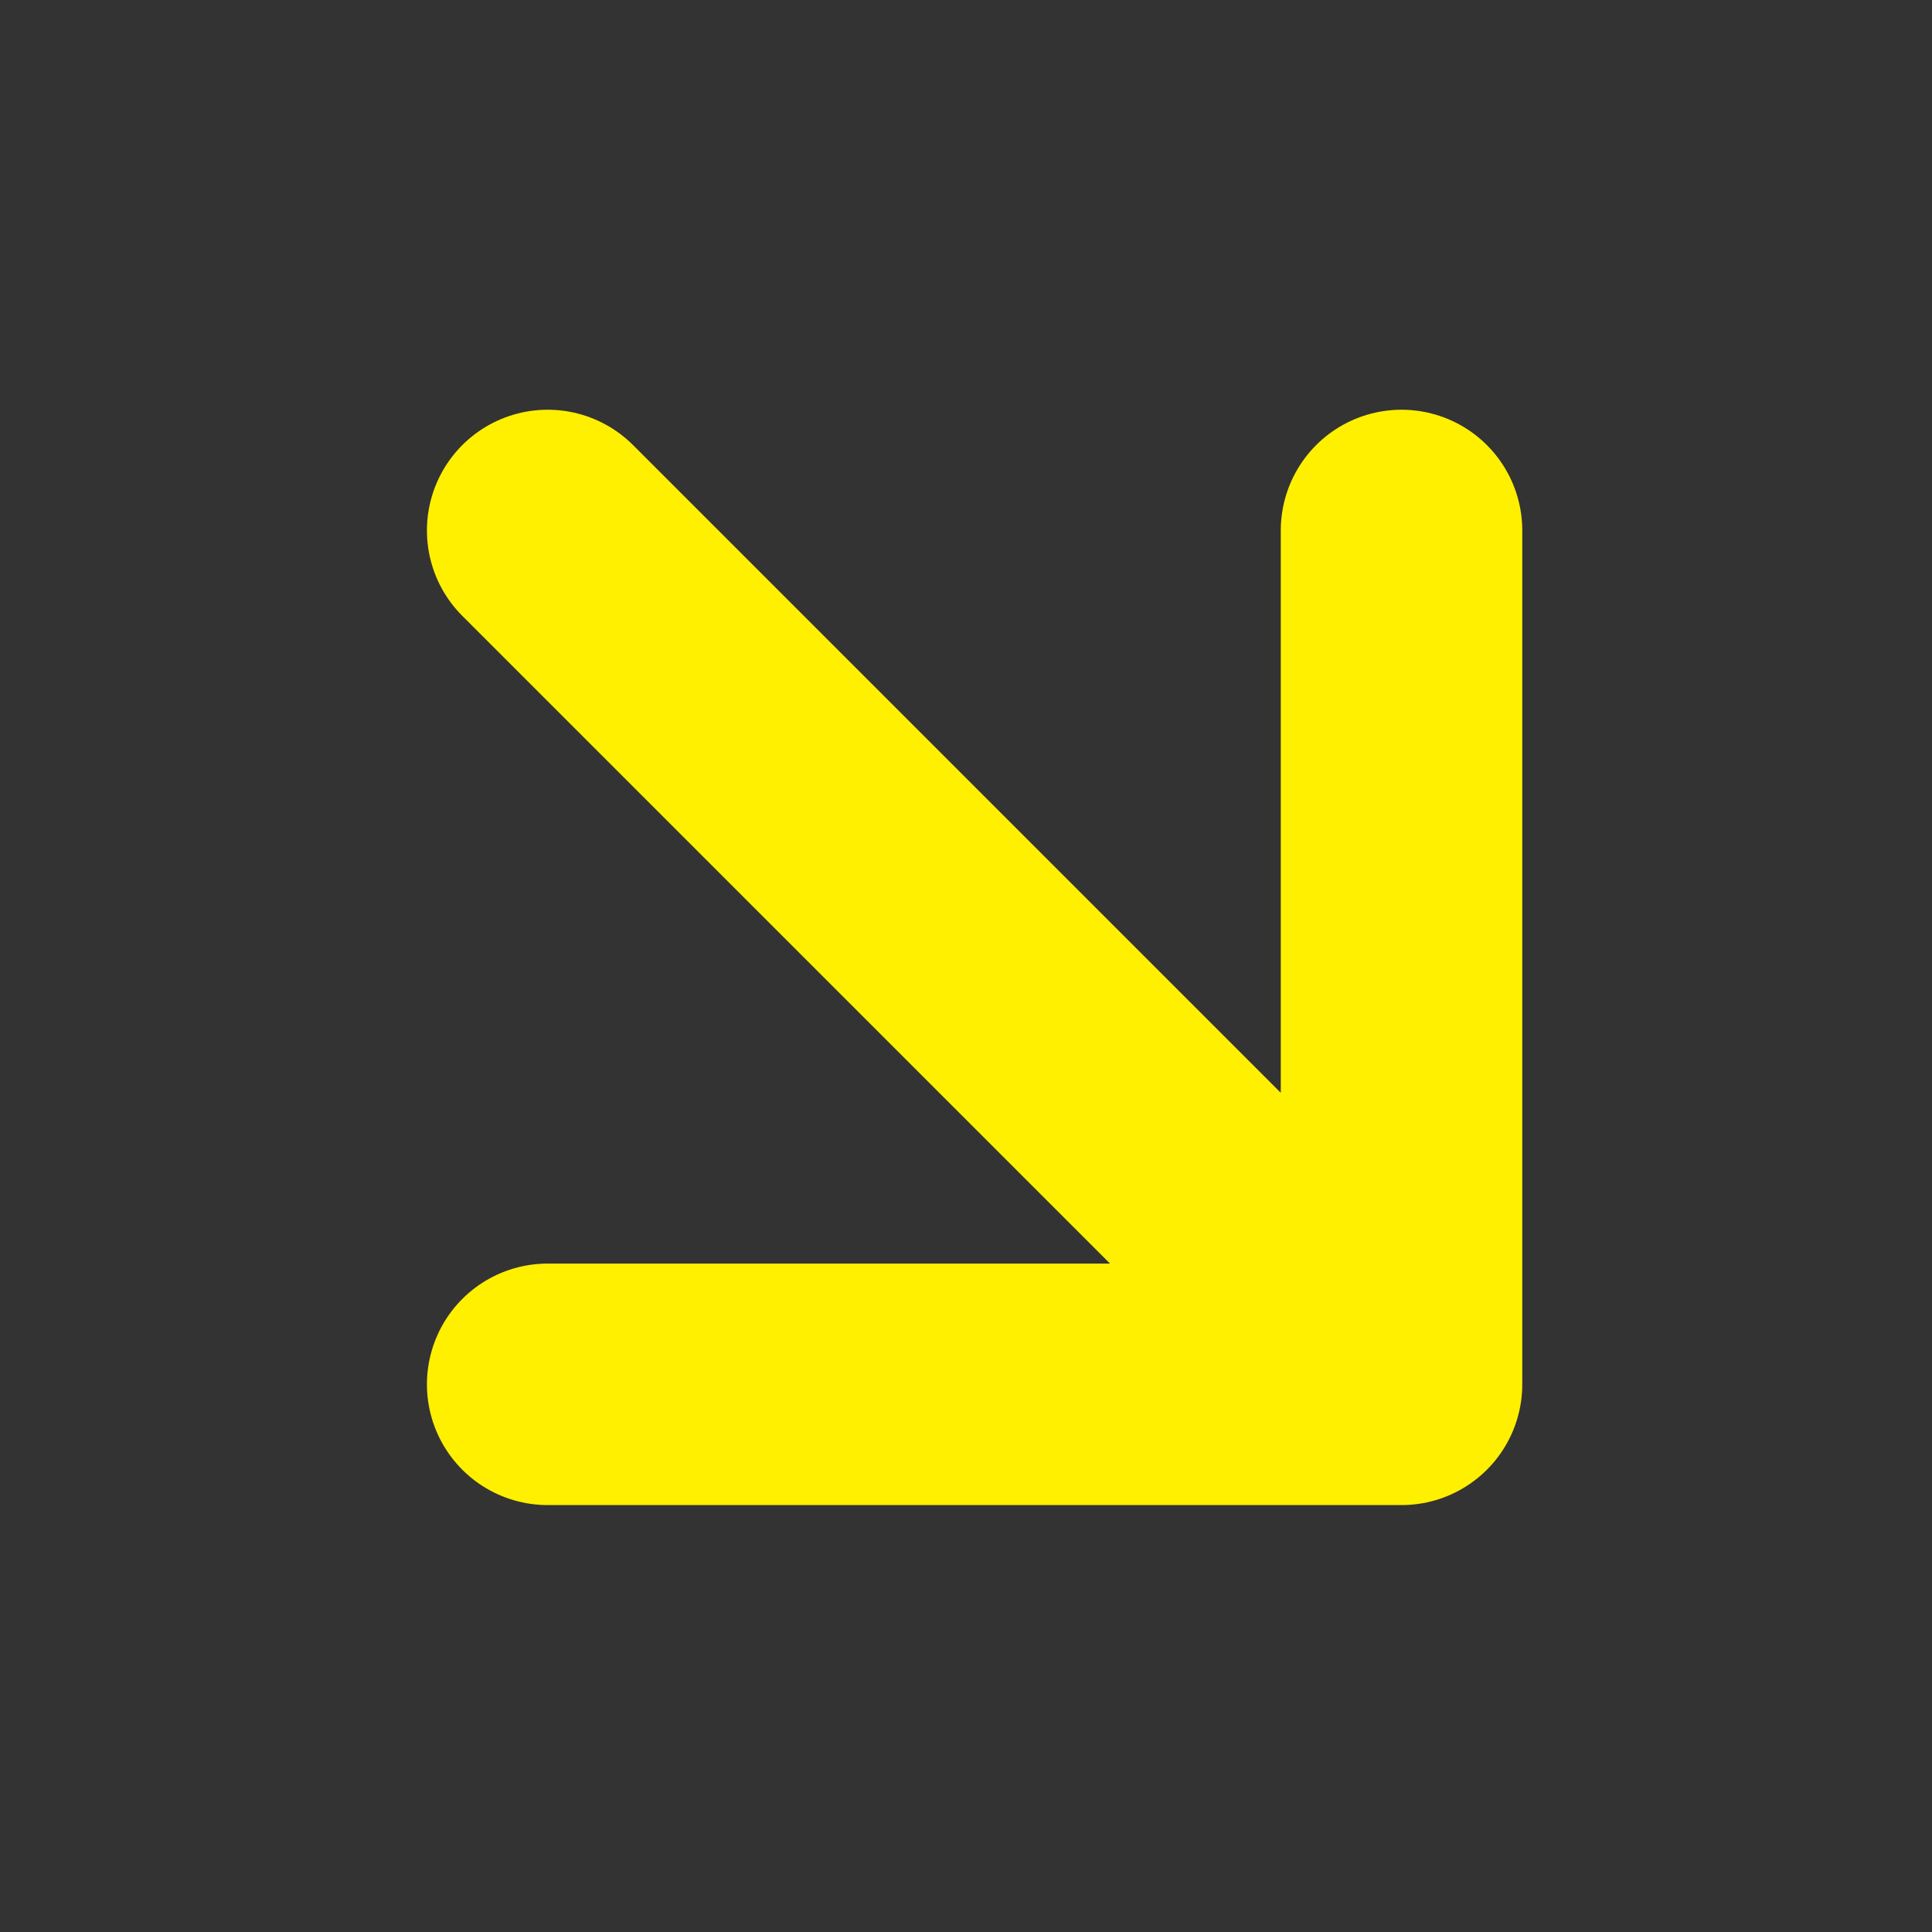 <svg width="40" height="40" viewBox="0 0 40 40" fill="none" xmlns="http://www.w3.org/2000/svg">
<rect x="0" y="0" width="40" height="40" fill="#333333" stroke="none"/>
<path d="M11.339 10.983L29.017 28.661M29.017 28.661L11.339 28.661M29.017 28.661L29.017 10.983" stroke="#fff000" stroke-width="5" stroke-linecap="round"/>
</svg>
